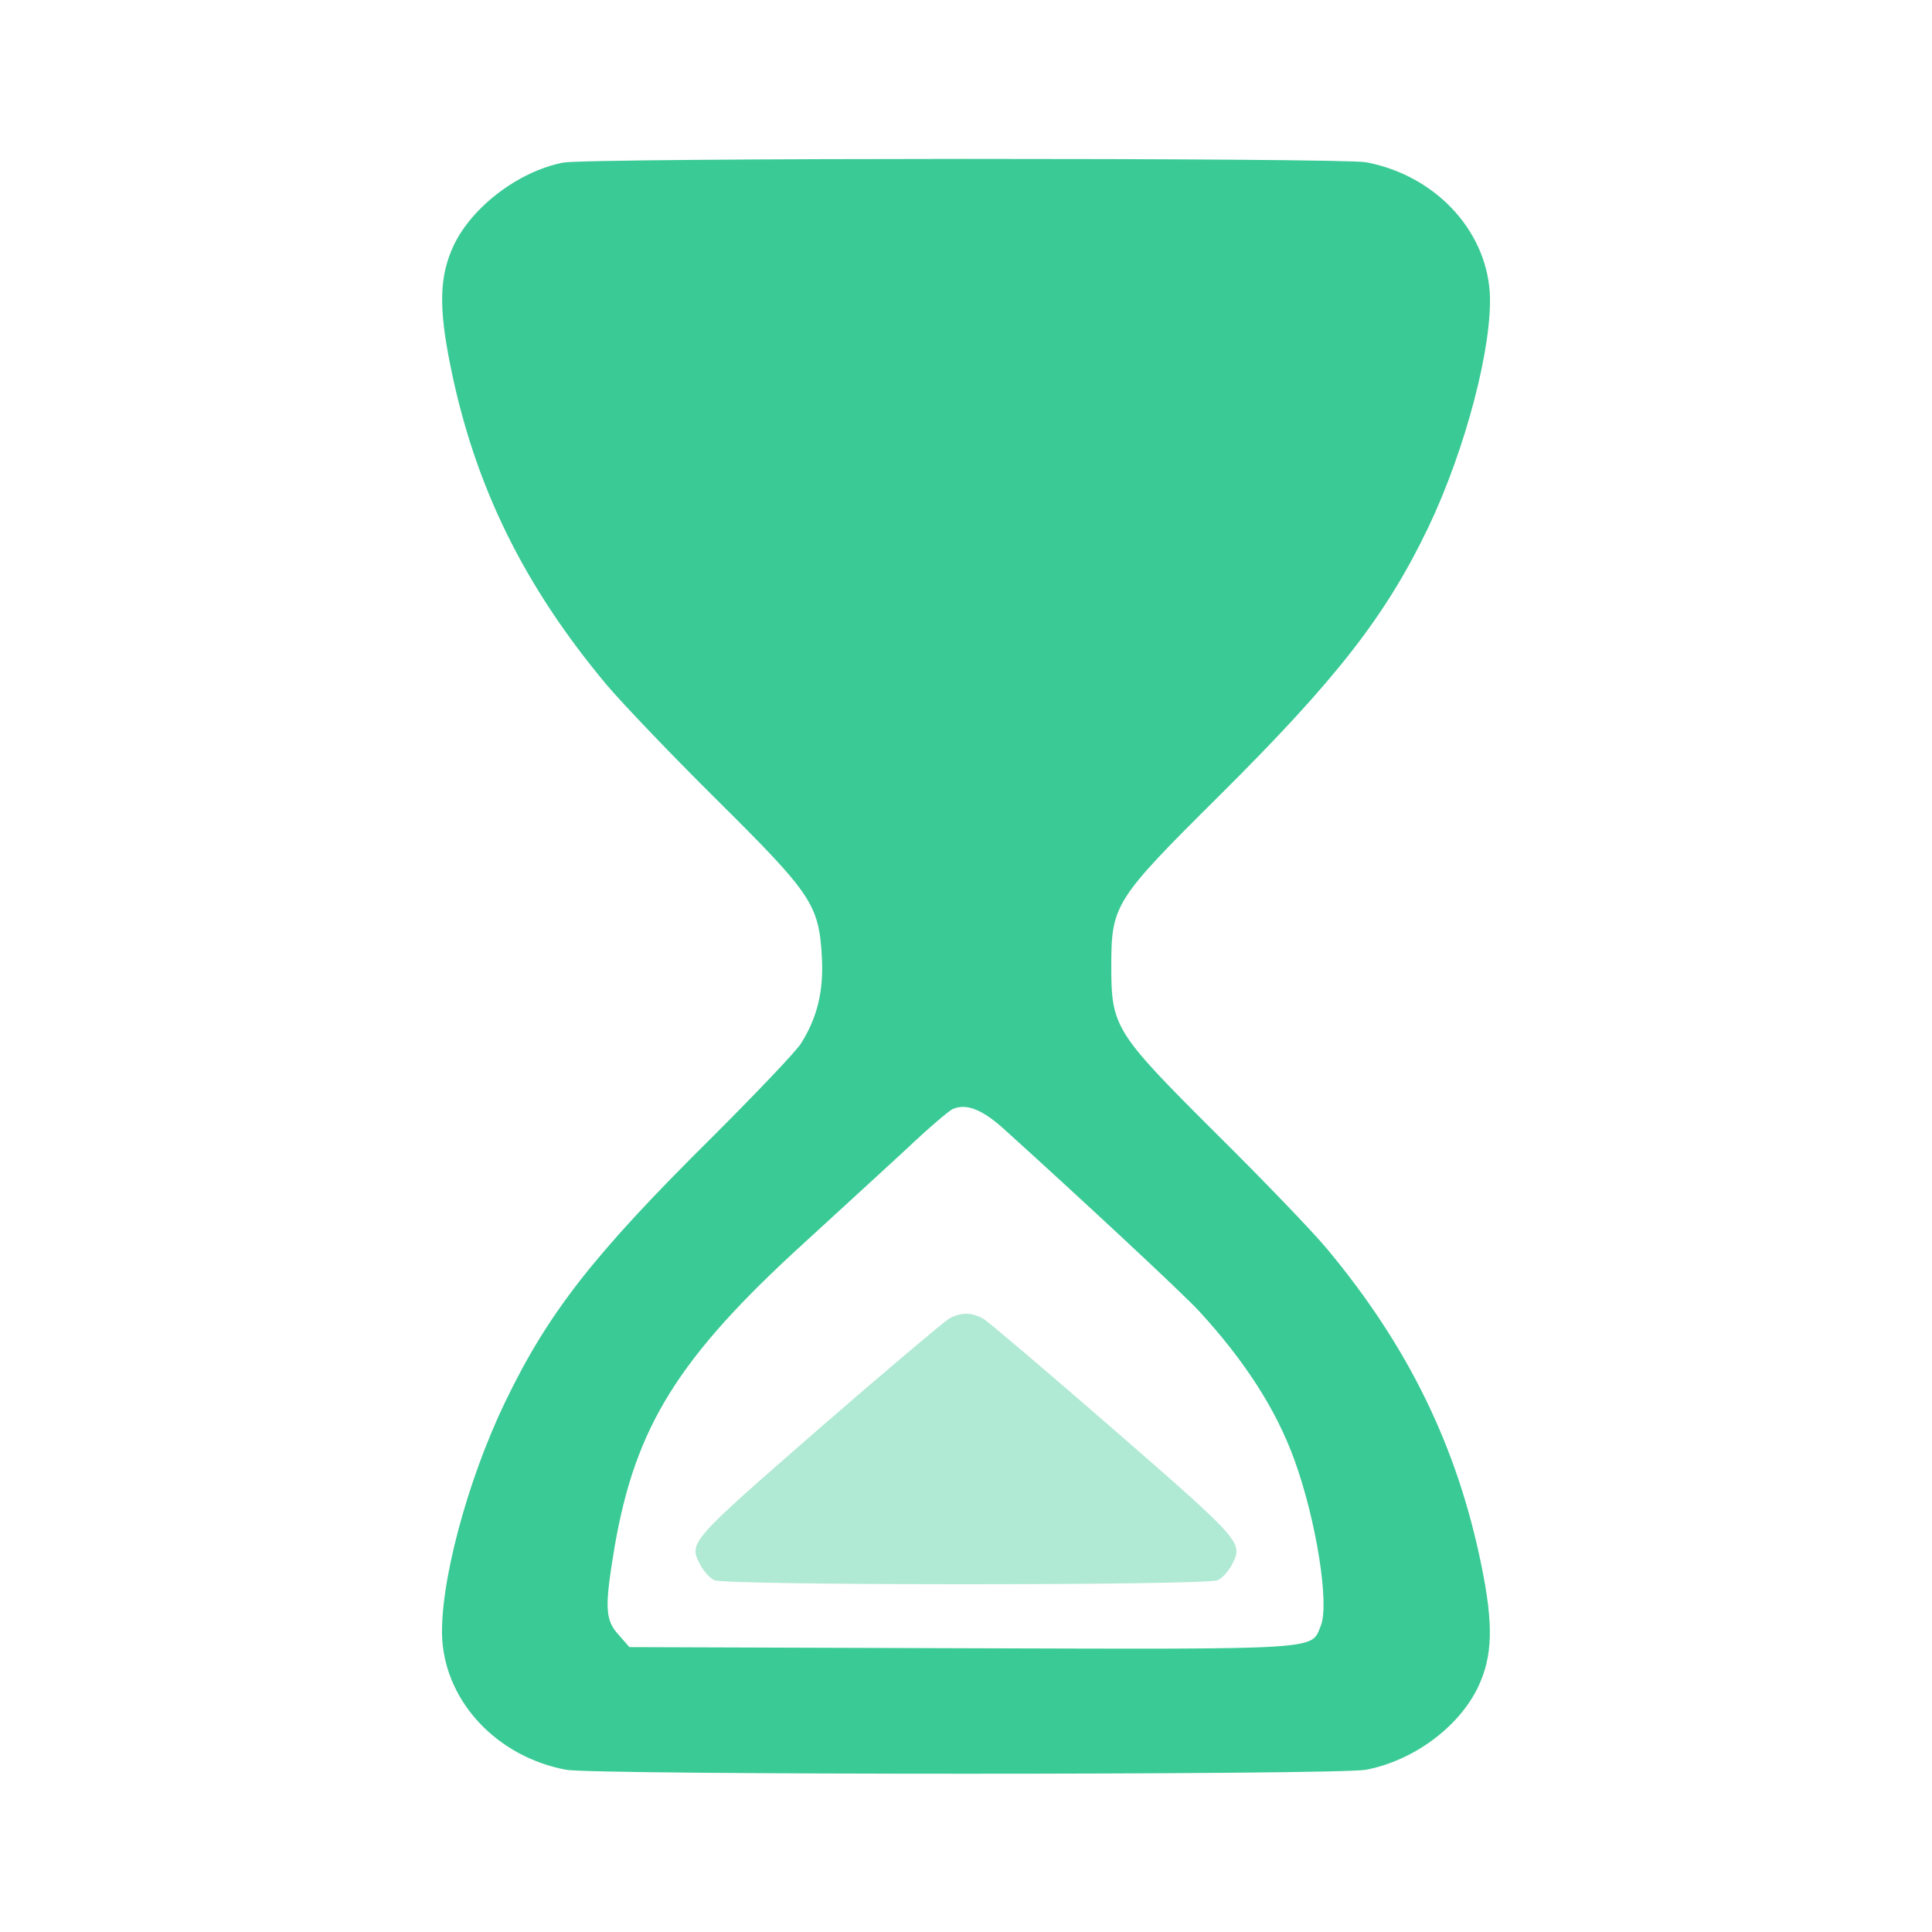 <svg width="50" height="50" viewBox="0 0 50 50" fill="none" xmlns="http://www.w3.org/2000/svg">
<g clip-path="url(#clip0_296_325)">
<path d="M14.57 4.209C13.428 4.434 12.227 5.342 11.748 6.338C11.367 7.139 11.348 7.949 11.66 9.482C12.285 12.578 13.555 15.156 15.693 17.715C16.104 18.203 17.393 19.551 18.555 20.703C21.016 23.145 21.191 23.408 21.27 24.766C21.318 25.654 21.152 26.328 20.732 27.002C20.596 27.217 19.551 28.311 18.418 29.443C15.361 32.471 14.18 33.984 13.076 36.279C12.08 38.34 11.367 41.045 11.445 42.432C11.553 44.072 12.881 45.469 14.648 45.801C15.352 45.938 34.648 45.938 35.352 45.801C36.582 45.566 37.754 44.697 38.252 43.662C38.633 42.861 38.652 42.041 38.34 40.518C37.715 37.441 36.445 34.844 34.346 32.324C33.965 31.865 32.676 30.527 31.484 29.346C28.848 26.719 28.76 26.582 28.76 25C28.76 23.418 28.848 23.281 31.543 20.605C34.609 17.559 35.869 15.928 36.963 13.652C37.939 11.602 38.633 8.926 38.555 7.568C38.447 5.928 37.119 4.531 35.352 4.199C34.717 4.082 15.185 4.082 14.57 4.209ZM25.928 29.17C27.949 30.996 30.605 33.467 31.035 33.935C32.227 35.234 33.027 36.484 33.496 37.773C34.062 39.326 34.414 41.523 34.18 42.08C33.926 42.705 34.297 42.685 24.854 42.656L16.289 42.627L16.006 42.305C15.654 41.914 15.645 41.592 15.908 40.02C16.445 36.924 17.549 35.137 20.82 32.158C21.689 31.367 22.861 30.283 23.438 29.756C24.004 29.219 24.551 28.75 24.658 28.701C25 28.555 25.391 28.701 25.928 29.17Z" fill="#3ACA95"/>
<g opacity="0.4" filter="url(#filter0_d_296_325)">
<path d="M18.486 40.895C18.371 40.84 18.214 40.669 18.123 40.498C17.818 39.915 17.826 39.915 21.224 36.95C22.915 35.48 24.416 34.22 24.548 34.134C24.861 33.955 25.142 33.955 25.455 34.134C25.596 34.22 27.088 35.488 28.779 36.958C32.177 39.915 32.177 39.922 31.88 40.498C31.789 40.669 31.633 40.84 31.517 40.895C31.22 41.035 18.783 41.035 18.486 40.895Z" fill="#3ACA95"/>
</g>
</g>
<defs>
<filter id="filter0_d_296_325" x="8" y="24" width="34" height="27" filterUnits="userSpaceOnUse" color-interpolation-filters="sRGB">
<feFlood flood-opacity="0" result="BackgroundImageFix"/>
<feColorMatrix in="SourceAlpha" type="matrix" values="0 0 0 0 0 0 0 0 0 0 0 0 0 0 0 0 0 0 127 0" result="hardAlpha"/>
<feOffset/>
<feGaussianBlur stdDeviation="5"/>
<feComposite in2="hardAlpha" operator="out"/>
<feColorMatrix type="matrix" values="0 0 0 0 0.965 0 0 0 0 0.765 0 0 0 0 0.145 0 0 0 0.35 0"/>
<feBlend mode="normal" in2="BackgroundImageFix" result="effect1_dropShadow_296_325"/>
<feBlend mode="normal" in="SourceGraphic" in2="effect1_dropShadow_296_325" result="shape"/>
</filter>
<clipPath id="clip0_296_325">
<rect width="50" height="50" fill="white"/>
</clipPath>
</defs>
</svg>
